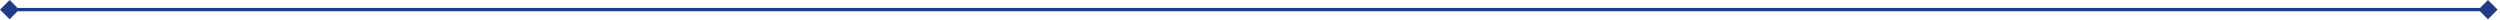 <svg xmlns="http://www.w3.org/2000/svg" width="750" height="6" viewBox="0 0 750 6" fill="none"><path d="M-3.26633e-05 2.887L2.887 5.774L5.773 2.887L2.887 2.83718e-05L-3.26633e-05 2.887ZM749.273 2.887L746.387 2.83718e-05L743.5 2.887L746.387 5.774L749.273 2.887ZM2.887 2.887V3.387H746.387V2.887V2.387H2.887V2.887Z" fill="#203C87"></path></svg>